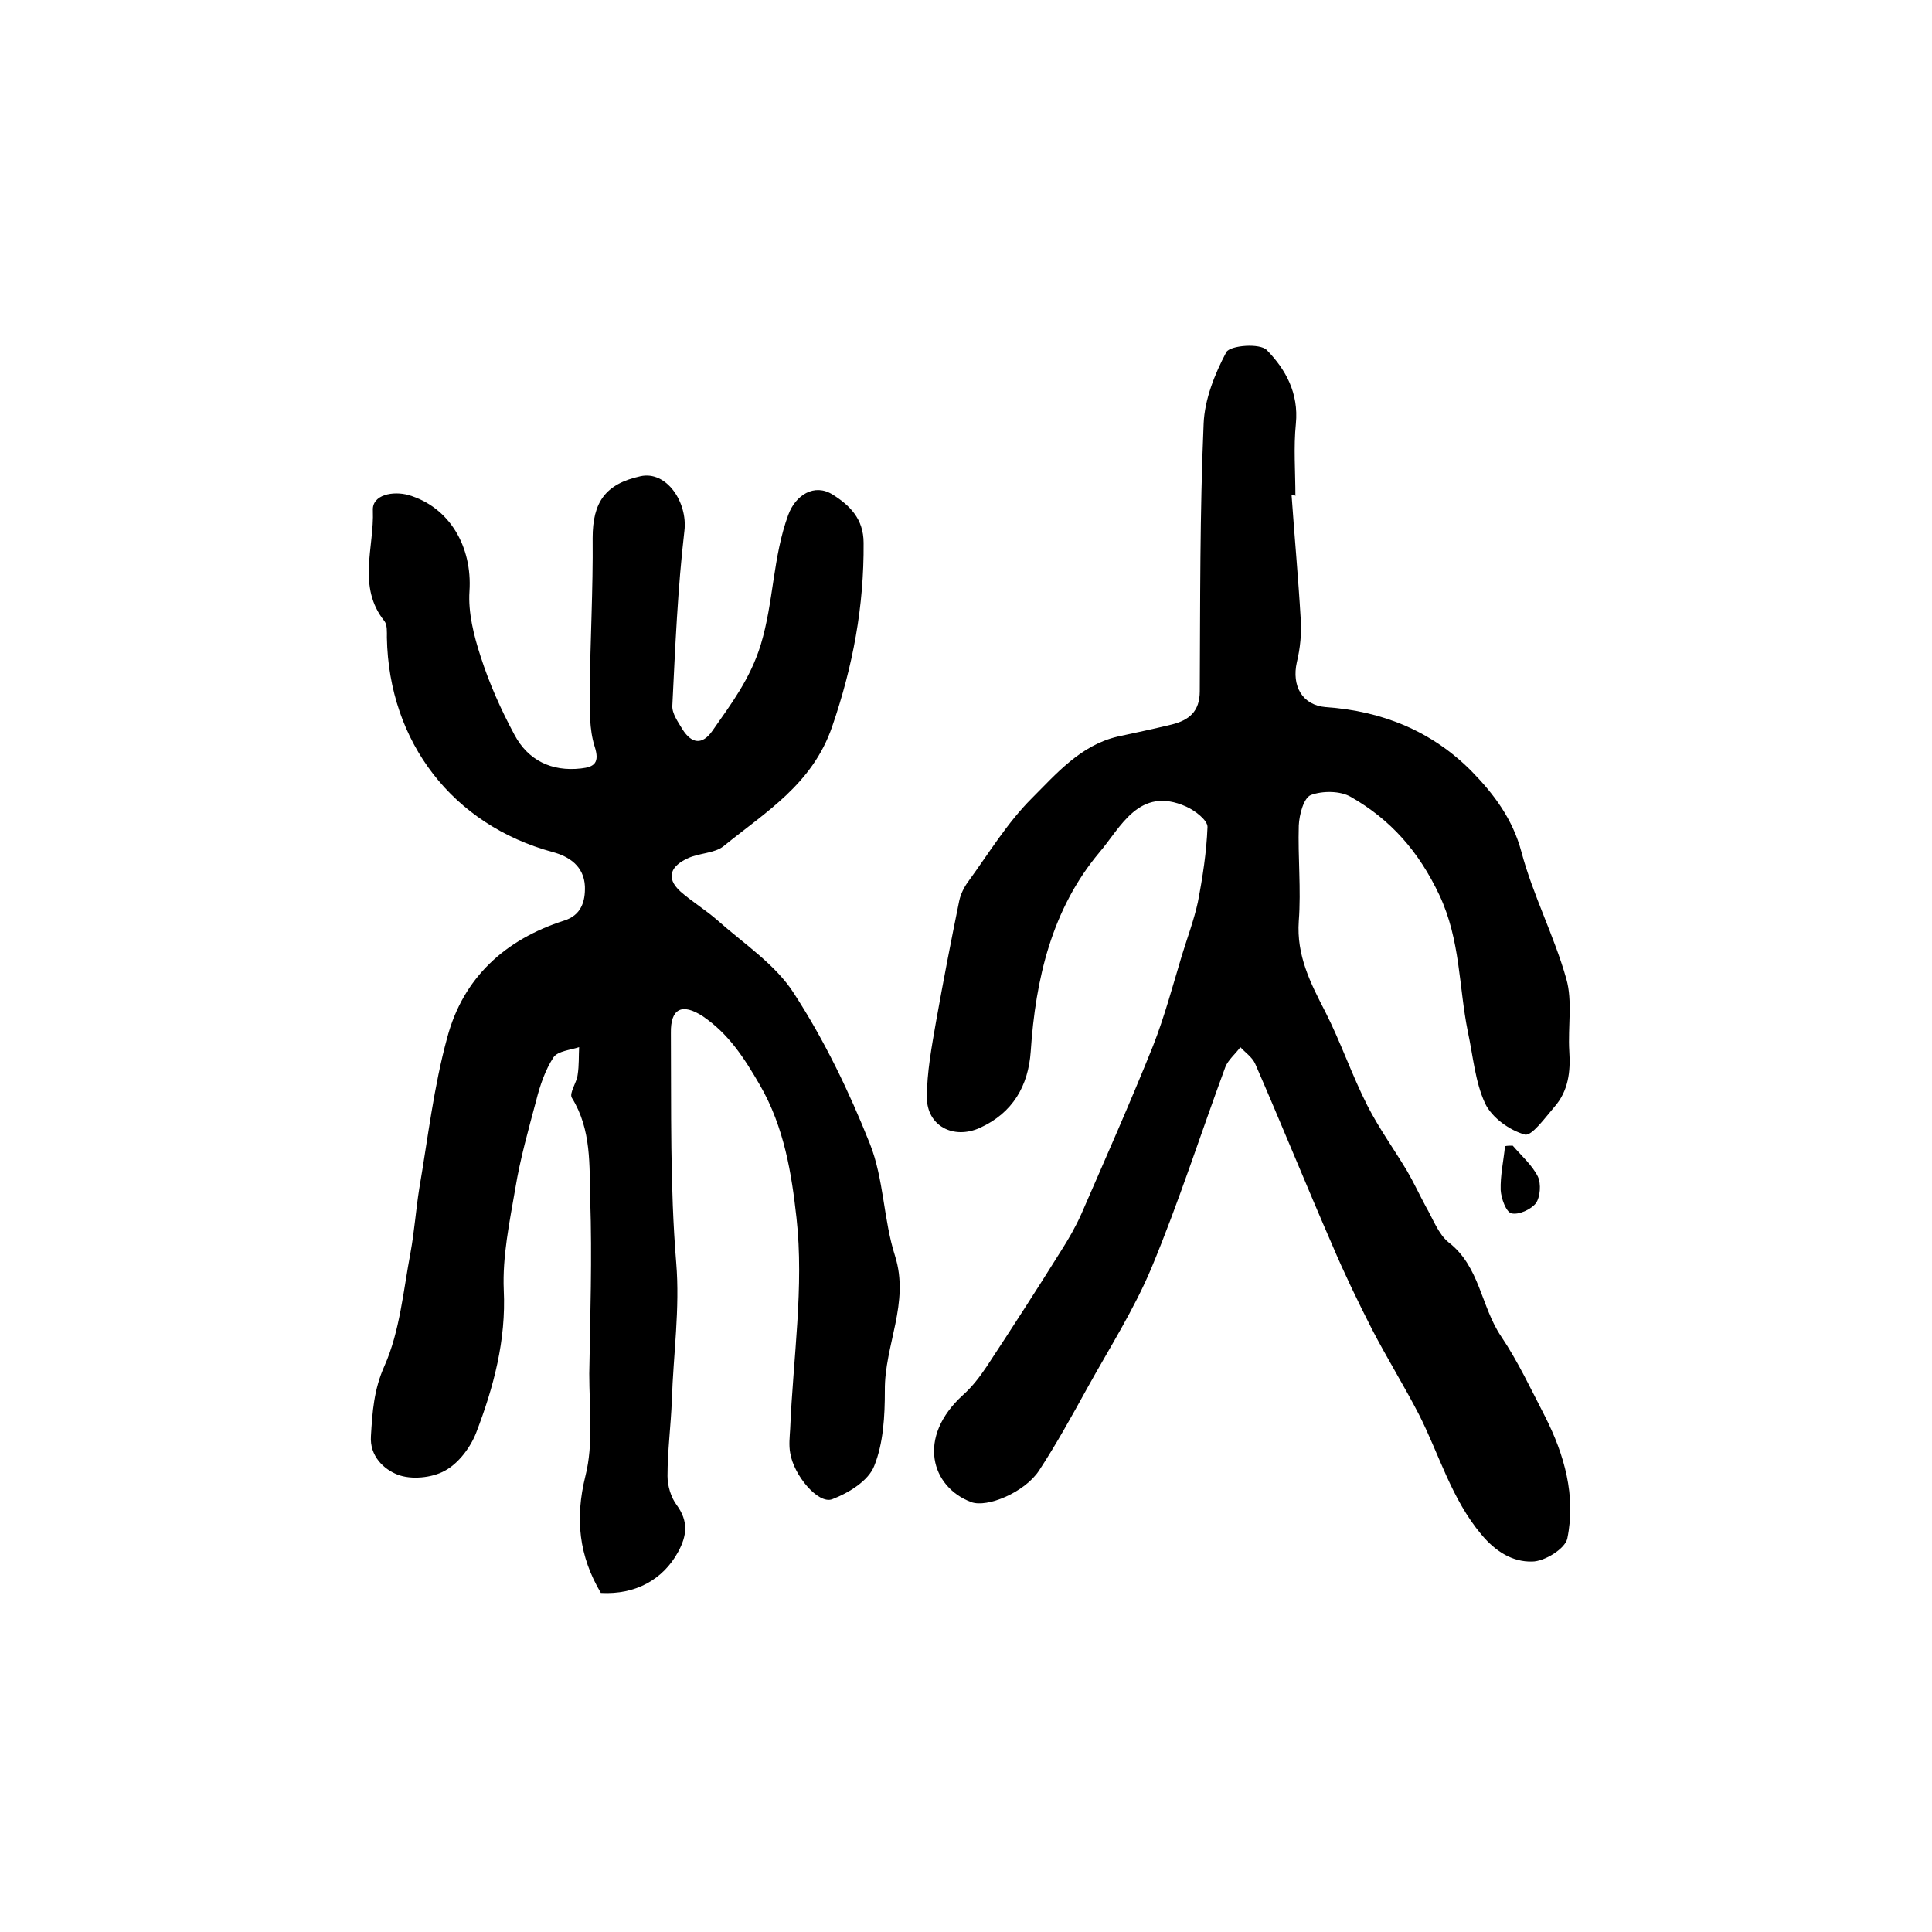 <?xml version="1.0" encoding="utf-8"?>
<!-- Generator: Adobe Illustrator 22.0.0, SVG Export Plug-In . SVG Version: 6.00 Build 0)  -->
<svg version="1.1" id="图层_1" xmlns="http://www.w3.org/2000/svg" xmlns:xlink="http://www.w3.org/1999/xlink" x="0px" y="0px"
	 viewBox="0 0 400 400" style="enable-background:new 0 0 400 400;" xml:space="preserve">
<style type="text/css">
	.st0{fill:#FFFFFF;}
</style>
<g>
	
	<path d="M124.4,329.8c-4.5-7.6-5.4-15.3-3.2-24.2c1.7-6.7,0.8-14.1,0.8-21.2c0.2-12,0.6-24,0.2-36c-0.2-7.1,0.3-14.5-3.8-21.1
		c-0.6-1,1-3.1,1.2-4.8c0.3-1.9,0.2-3.8,0.3-5.7c-1.8,0.6-4.4,0.8-5.3,2.1c-1.7,2.6-2.8,5.8-3.6,9c-1.6,6-3.3,12-4.3,18.1
		c-1.2,7-2.7,14.1-2.4,21.1c0.5,10.4-2.1,20.1-5.7,29.5c-1.2,3.1-3.7,6.4-6.5,7.9c-2.7,1.5-7,1.9-9.8,0.8c-2.8-1.1-5.8-3.8-5.5-8
		c0.3-5,0.6-9.6,2.8-14.5c3.2-7.2,3.9-15.6,5.4-23.5c0.8-4.4,1.1-8.8,1.8-13.2c1.8-10.5,3-21.1,5.8-31.3c3.3-12.4,12-20.3,24.2-24.2
		c3.5-1.1,4.4-3.9,4.3-7.1c-0.2-4.2-3.3-6.2-6.7-7.1c-20.6-5.6-33.9-22.7-34.3-44.4c0-1.1,0.1-2.6-0.5-3.4
		c-5.7-7.1-2.1-15.3-2.4-22.9c-0.2-3.3,4.2-4.1,7.4-3.2c8.5,2.5,13.2,10.7,12.6,19.9c-0.3,4.4,0.9,9.2,2.3,13.5
		c1.8,5.6,4.2,11,7,16.2c2.8,5.3,7.7,7.7,13.8,7c2.8-0.3,3.9-1.2,2.8-4.6c-1.1-3.5-1-7.5-1-11.3c0.1-10.6,0.7-21.2,0.6-31.8
		c0-7.4,2.6-11.2,9.9-12.8c5.4-1.2,9.8,5.4,9.1,11.3c-1.4,12-1.9,24.1-2.5,36.2c-0.1,1.6,1.2,3.4,2.1,4.9c1.9,3,4.1,3.3,6.2,0.3
		c3.9-5.6,7.8-10.7,10-17.8c2.7-8.9,2.5-18.2,5.7-26.9c1.5-4.1,5.4-6.6,9.2-4.2c3.5,2.2,6.4,5,6.4,10c0.1,13.1-2.2,25.5-6.5,38
		c-4.1,12-13.8,17.7-22.5,24.8c-1.9,1.5-5.1,1.4-7.4,2.5c-3.3,1.5-4.8,3.9-1.5,6.9c2.4,2.1,5.2,3.8,7.6,5.9
		c5.5,4.9,12.1,9.2,15.9,15.2c6.3,9.7,11.4,20.3,15.7,31.1c2.9,7.3,2.8,15.7,5.2,23.2c3.1,9.8-2.2,18.5-2.1,27.9
		c0,5.3-0.3,10.9-2.2,15.6c-1.2,3.1-5.3,5.6-8.7,6.9c-2.9,1.1-8-5-8.7-9.6c-0.3-1.6-0.1-3.3,0-5c0.6-14.6,2.9-29.4,1.3-43.7
		c-1-9-2.5-18.7-7.6-27.5c-3.3-5.7-6.5-10.6-11.8-14.2c-4.3-2.8-6.7-1.6-6.6,3.5c0.1,15.8-0.2,31.7,1.1,47.5
		c0.8,9.6-0.6,19-0.9,28.5c-0.2,5.2-0.9,10.5-0.9,15.7c0,2,0.7,4.4,1.9,6c2.5,3.4,2.1,6.4,0.3,9.7
		C137.3,327,131.6,330.2,124.4,329.8z"/>
	<path d="M267.4,102.4c0.6,8.6,1.4,17.2,1.9,25.8c0.2,2.9-0.1,6-0.8,8.9c-1.1,4.9,1.1,8.9,6,9.3c11.7,0.8,22,5,30.2,13.3
		c4.6,4.7,8.5,9.9,10.3,16.7c2.4,9,6.8,17.4,9.3,26.3c1.3,4.6,0.3,9.9,0.6,14.9c0.3,4.3-0.2,8.3-3.1,11.6c-1.9,2.2-4.7,6.1-6.1,5.7
		c-3.2-0.9-6.8-3.5-8.2-6.4c-2.1-4.5-2.5-9.8-3.6-14.9c-1.9-9.4-1.5-18.9-5.9-28.3c-4.3-9.1-10.1-15.6-18.3-20.3
		c-2.2-1.3-5.9-1.3-8.3-0.4c-1.5,0.6-2.4,4.1-2.5,6.3c-0.2,6.6,0.5,13.2,0,19.8c-0.5,7.1,2.4,12.8,5.5,18.8
		c3.2,6.3,5.5,13.1,8.7,19.4c2.4,4.7,5.5,9,8.2,13.5c1.4,2.4,2.6,5,3.9,7.4c1.5,2.6,2.6,5.7,4.7,7.4c6.5,5,6.7,13.3,10.9,19.5
		c3.5,5.2,6.2,11,9.1,16.6c4,7.9,6.4,16.4,4.6,25.2c-0.4,2.1-4.7,4.8-7.3,4.8c-4,0.1-7.5-2-10.5-5.6c-6.2-7.4-8.7-16.5-12.9-24.8
		c-3.1-6-6.7-11.8-9.8-17.8c-2.9-5.7-5.7-11.5-8.2-17.4c-5.4-12.4-10.5-25-15.9-37.4c-0.6-1.4-2.1-2.4-3.1-3.5
		c-1,1.4-2.5,2.6-3.1,4.1c-5.1,13.8-9.6,27.9-15.3,41.6c-3.6,8.6-8.7,16.6-13.3,24.9c-3.2,5.8-6.4,11.6-10,17.1
		c-3,4.5-10.7,7.7-14,6.5c-8.3-3.1-11.4-13.4-1.7-22.2c1.9-1.7,3.5-3.8,4.9-5.9c5.2-7.9,10.3-15.8,15.3-23.8
		c1.6-2.5,3.1-5.1,4.3-7.8c5-11.5,10.1-23,14.8-34.7c2.4-6.1,4.1-12.5,6-18.8c1.1-3.6,2.5-7.3,3.3-11c1-5.2,1.8-10.4,2-15.6
		c0-1.4-2.6-3.4-4.4-4.2c-9.8-4.4-13.6,4.4-18,9.5c-9.8,11.7-13.2,26.1-14.2,41.2c-0.5,7.1-3.7,12.7-10.5,15.8
		c-5.5,2.5-11-0.4-11-6.3c0-5.2,1-10.5,1.9-15.7c1.5-8.4,3.1-16.7,4.8-25c0.3-1.4,1-2.8,1.8-3.9c4.3-5.9,8.1-12.2,13.2-17.3
		c5.1-5.1,10.1-11,17.8-12.8c3.7-0.8,7.5-1.6,11.2-2.5c3.6-0.9,5.8-2.7,5.8-6.9c0.1-18.5,0-36.9,0.8-55.4c0.2-5,2.3-10.3,4.7-14.8
		c0.8-1.4,7-1.9,8.4-0.4c3.9,4,6.6,8.9,6,15.2c-0.5,4.9-0.1,10-0.1,15C268,102.4,267.7,102.4,267.4,102.4z"/>
	<path d="M313.2,237.2c1.8,2.1,4,4,5.2,6.4c0.7,1.5,0.5,4.2-0.4,5.5c-1,1.3-3.6,2.5-5.1,2.1c-1.1-0.3-2.1-3.1-2.2-4.8
		c-0.1-3,0.6-6.1,0.9-9.1C312.1,237.2,312.6,237.2,313.2,237.2z"/>
</g>
</svg>
